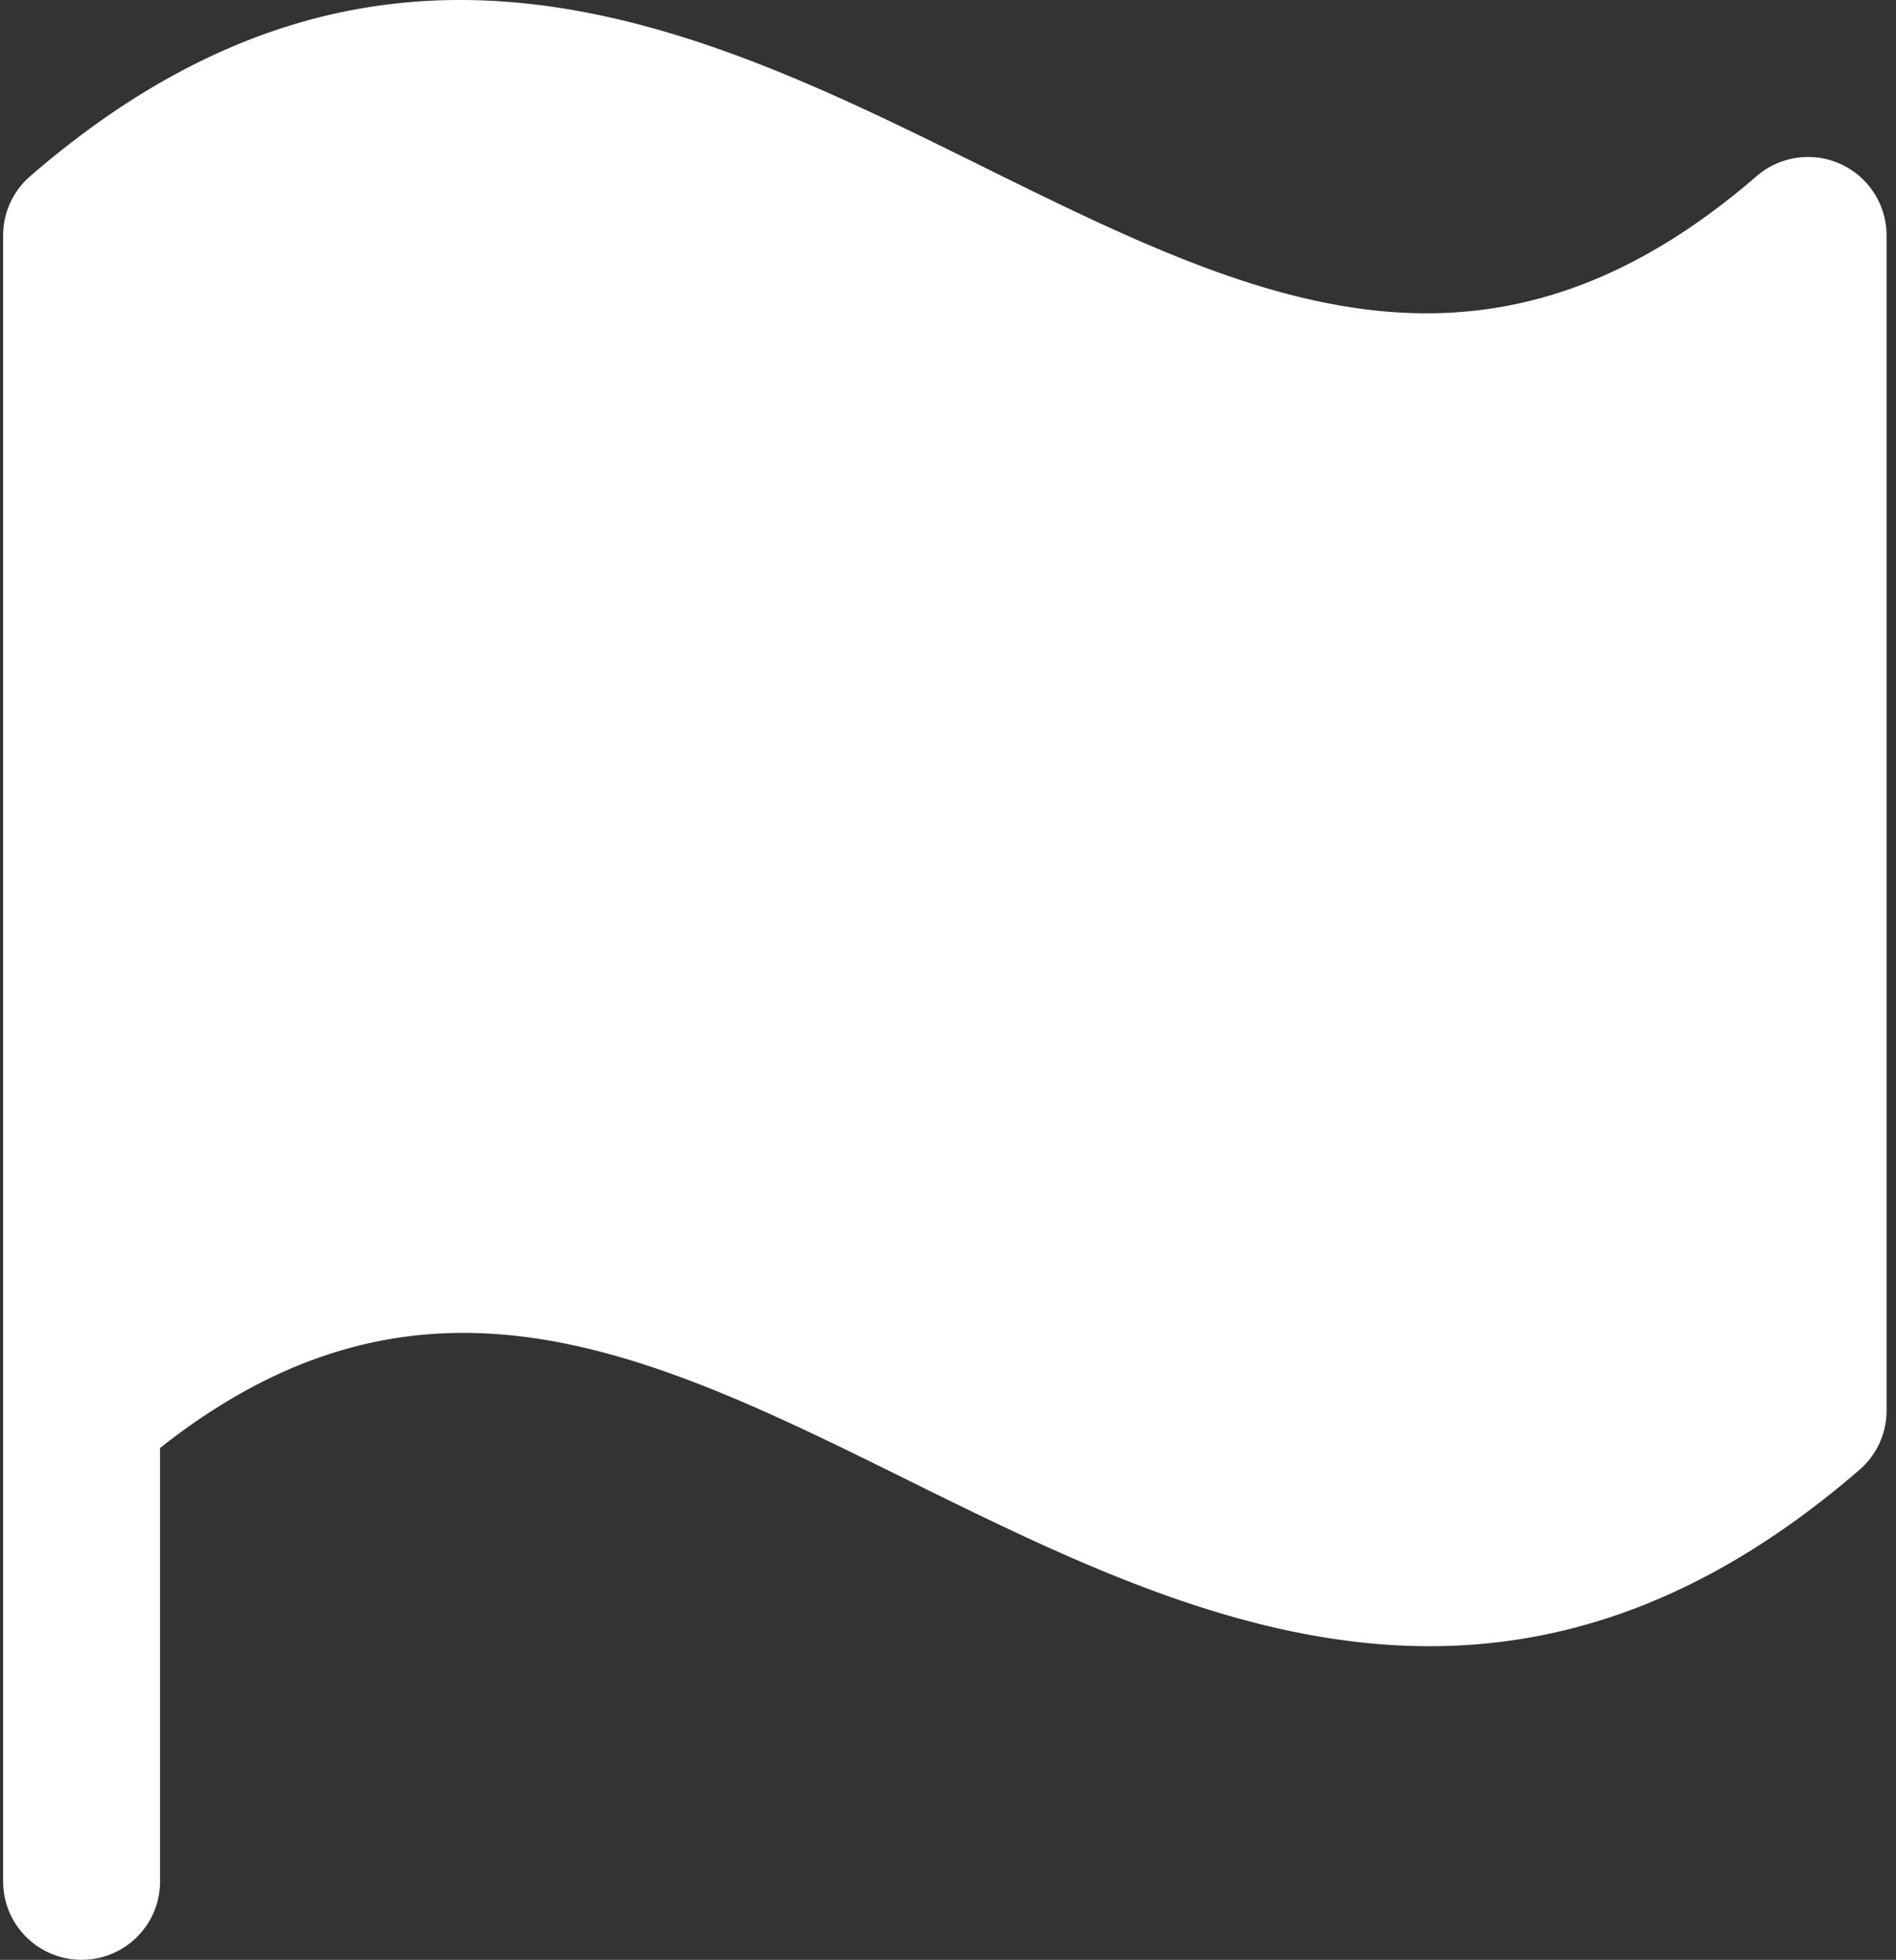 <svg width="151" height="156" fill="none" xmlns="http://www.w3.org/2000/svg"><rect width="100%" height="100%" fill="#333333" stroke="none"/><path d="M150.249 18.699v93.614a6.229 6.229 0 0 1-2.156 4.681c-11.938 10.321-23.352 14.042-34.235 14.042-14.773 0-28.57-6.818-41.406-13.145-20.742-10.259-38.773-19.144-59.703-2.637v34.505a6.236 6.236 0 0 1-1.83 4.413 6.256 6.256 0 0 1-8.84 0 6.236 6.236 0 0 1-1.83-4.413V18.699a6.233 6.233 0 0 1 2.164-4.681C30.538-10.306 55.78 2.152 78.03 13.144c21.438 10.594 40.024 19.753 61.875.874a6.254 6.254 0 0 1 10.344 4.68Z" fill="#fff"/></svg>